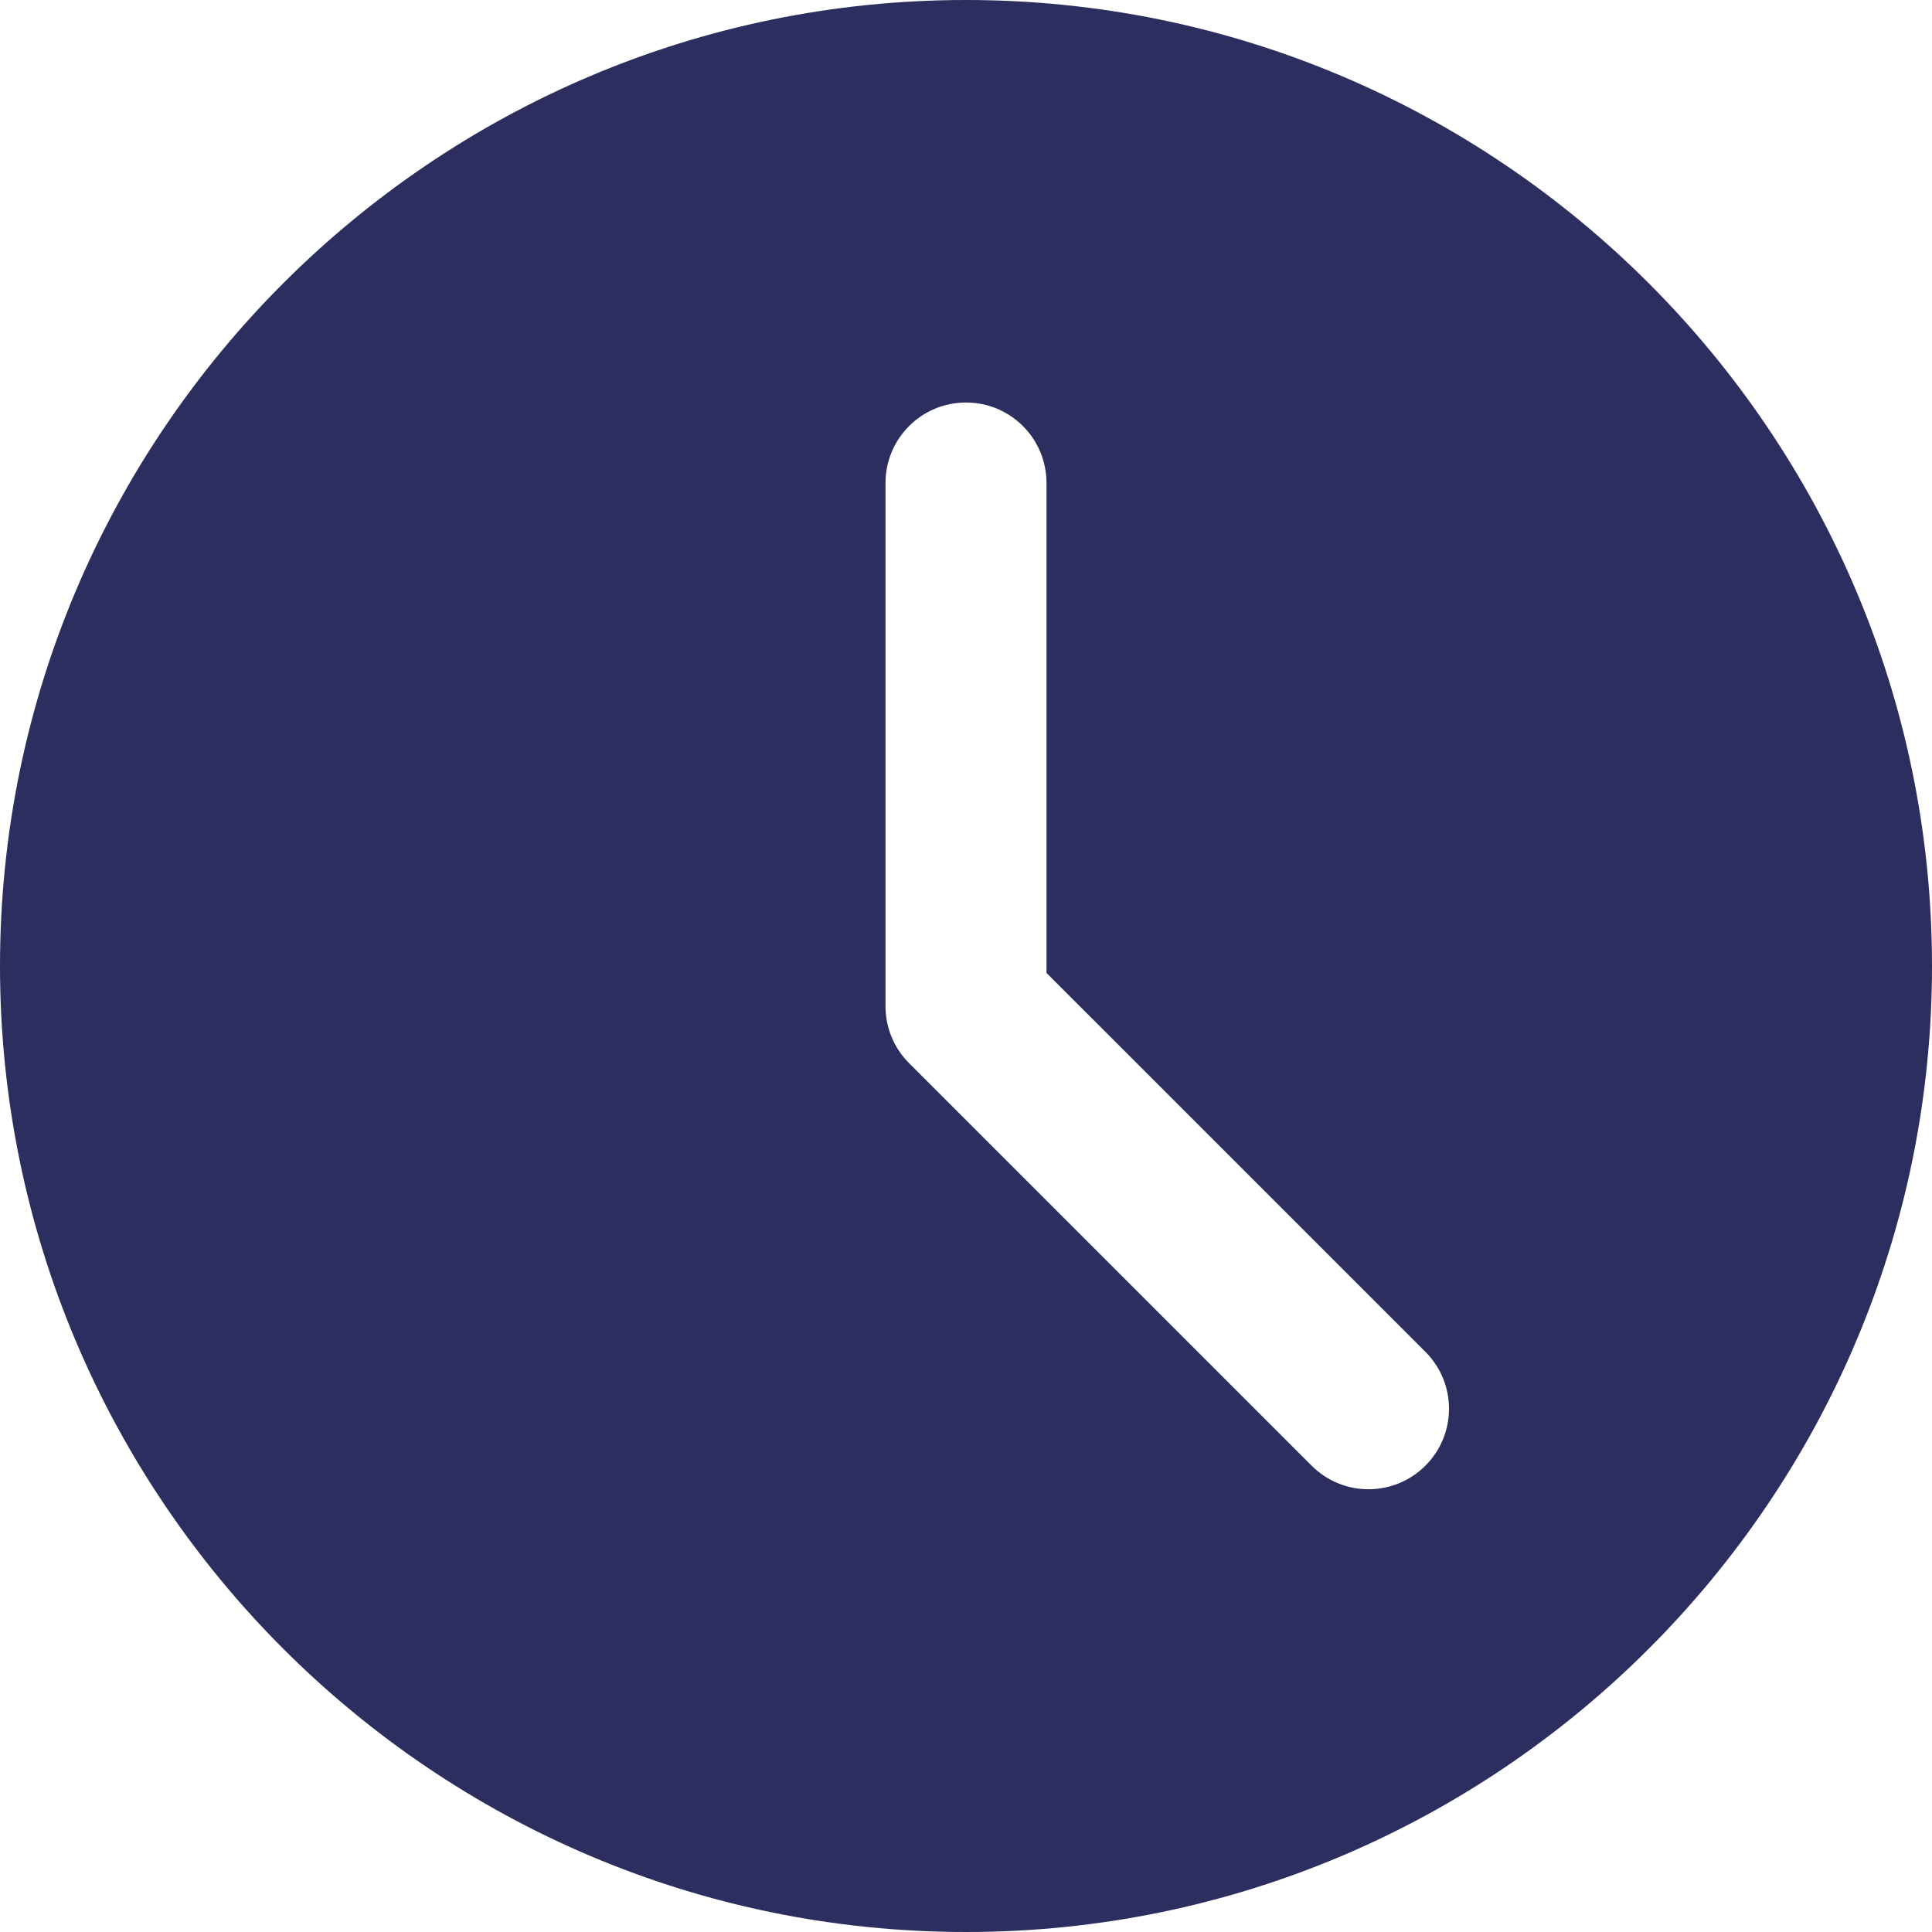<?xml version="1.0" encoding="utf-8"?>
<!-- Generator: Adobe Illustrator 16.0.0, SVG Export Plug-In . SVG Version: 6.00 Build 0)  -->
<!DOCTYPE svg PUBLIC "-//W3C//DTD SVG 1.1//EN" "http://www.w3.org/Graphics/SVG/1.1/DTD/svg11.dtd">
<svg version="1.1" id="Layer_1" xmlns="http://www.w3.org/2000/svg" xmlns:xlink="http://www.w3.org/1999/xlink" x="0px" y="0px"
	 width="512px" height="512px" viewBox="0 0 512 512" enable-background="new 0 0 512 512" xml:space="preserve">
<path fill="#2B2E5E" d="M256,0C114.836,0,0,114.836,0,256s114.836,256,256,256s256-114.836,256-256S397.164,0,256,0z
	 M377.75,388.414c-4.16,4.16-9.621,6.254-15.082,6.254s-10.926-2.094-15.082-6.254L240.918,281.75
	c-4.012-3.988-6.25-9.41-6.25-15.082V128c0-11.797,9.555-21.332,21.332-21.332s21.332,9.535,21.332,21.332v129.836L377.75,358.25
	C386.09,366.594,386.09,380.074,377.75,388.414z"/>
</svg>
